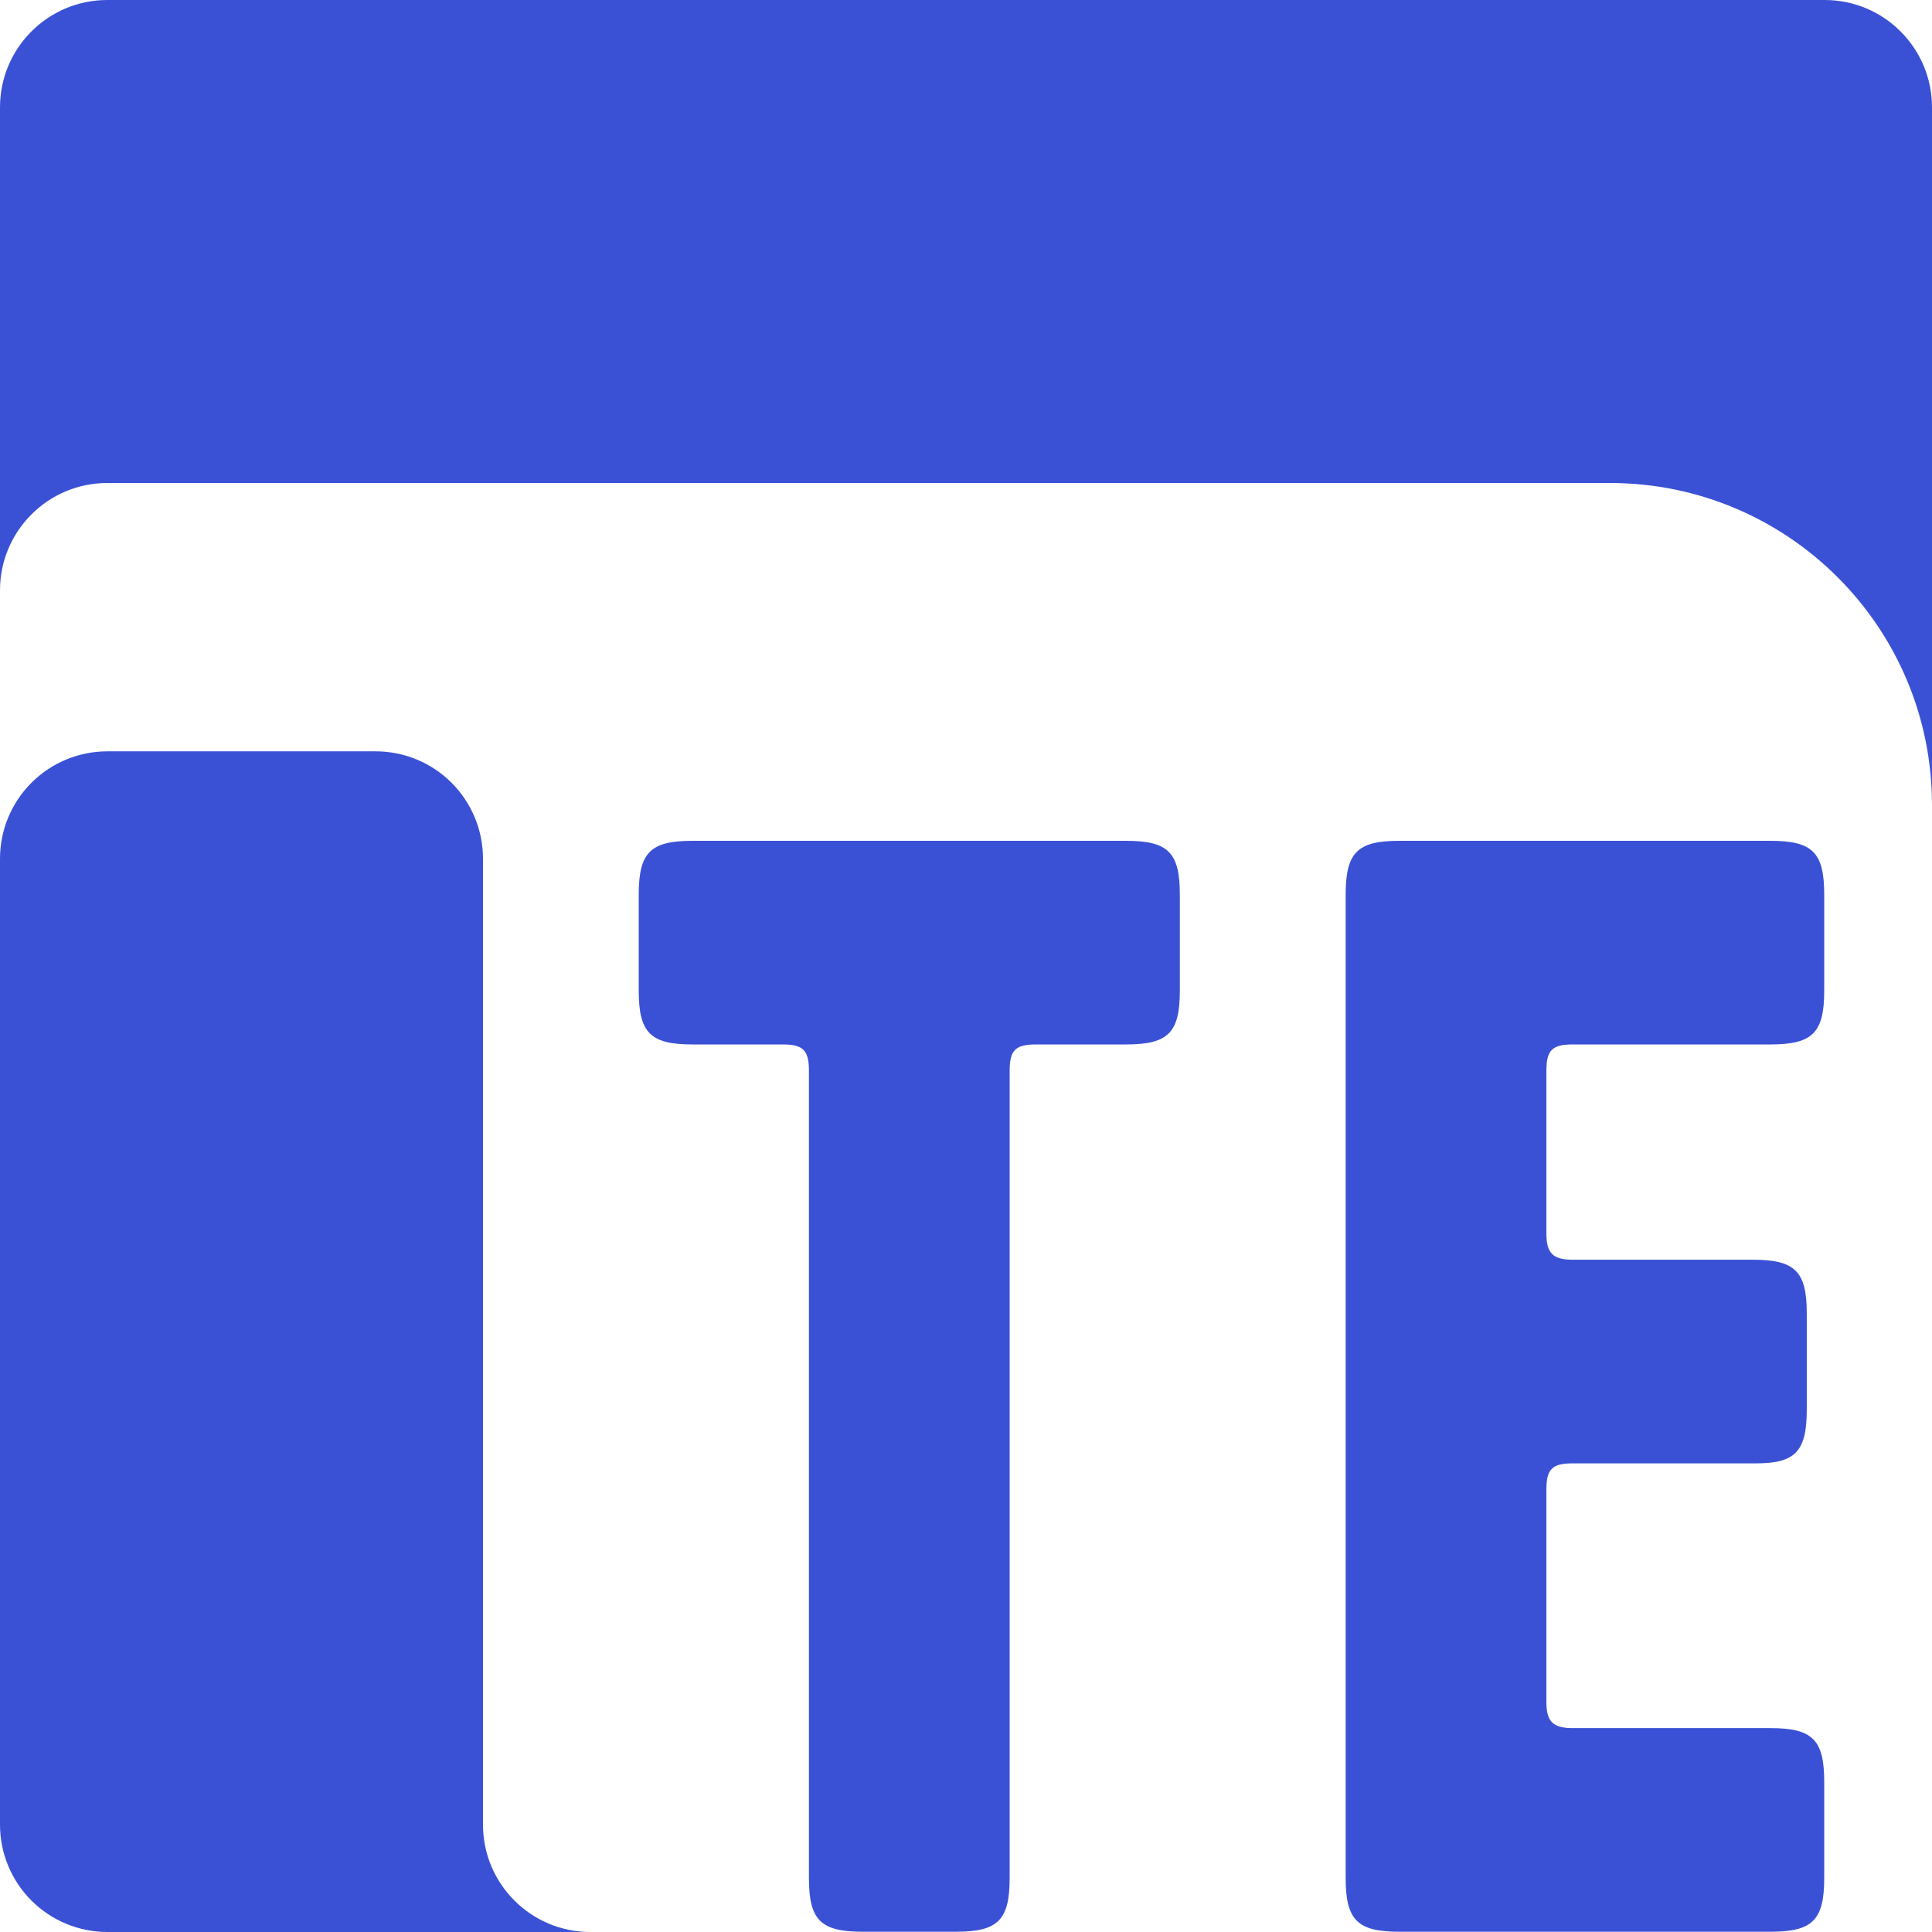 <?xml version="1.0" encoding="UTF-8" standalone="no"?><!--<!DOCTYPE svg PUBLIC "-//W3C//DTD SVG 1.1//EN"
"http://www.w3.org/Graphics/SVG/1.1/DTD/svg11.dtd">--><svg width="100%" height="100%" viewBox="0 0 2700 2700" version="1.1" xmlns="http://www.w3.org/2000/svg" xmlns:xlink="http://www.w3.org/1999/xlink" xml:space="preserve" xmlns:serif="http://www.serif.com/" style="fill-rule:evenodd;clip-rule:evenodd;stroke-linejoin:round;stroke-miterlimit:2;"><g transform="matrix(1,0,0,1,-450,-450)"><path d="M1125,3000L1125,1650C1125,1610.22 1109.2,1572.06 1081.07,1543.93C1052.94,1515.8 1014.78,1500 975,1500L600,1500C560.218,1500 522.064,1515.8 493.934,1543.93C465.804,1572.06 450,1610.22 450,1650L450,3000C450,3039.78 465.804,3077.94 493.934,3106.07C522.064,3134.2 560.218,3150 600,3150L1275,3150L1275,3150C1192.16,3150 1125,3082.84 1125,3000Z" style="fill:#3b51d5"/><path d="M3150,1575L3150,1575C3150,1598.53 3150,1575 3150,1575ZM450,1275C450,1192.16 517.157,1125 600,1125C995.77,1125 2080.26,1125 2700,1125C2948.53,1125 3150,1326.47 3150,1575L3150,600C3150,517.157 3082.84,450 3000,450C2527.38,450 1072.62,450 600,450C517.157,450 450,517.157 450,600L450,1275ZM450,1353.37L450,1440C450,1440 450,1353.37 450,1353.37Z" style="fill:#3b51d5;"/><g transform="matrix(1.301,0,0,1.301,-669.98,1028.5)"><path d="M2070.42,677.273C2115.73,677.273 2128.23,664.773 2128.23,619.461L2128.23,516.336C2128.23,471.023 2115.73,458.523 2070.42,458.523L1604.8,458.523C1559.48,458.523 1546.98,471.023 1546.98,516.336L1546.98,619.461C1546.98,664.773 1559.48,677.273 1604.8,677.273L1701.67,677.273C1723.55,677.273 1729.8,683.523 1729.8,705.398L1729.8,1572.59C1729.8,1617.9 1742.3,1630.4 1787.61,1630.4L1887.61,1630.4C1932.92,1630.4 1945.42,1617.9 1945.42,1572.59L1945.42,705.398C1945.42,683.523 1951.67,677.273 1973.55,677.273L2070.42,677.273Z" style="fill:#3b51d5;fill-rule:nonzero;"/><path d="M2521.98,705.398C2521.98,683.523 2528.23,677.273 2550.11,677.273L2762.61,677.273C2807.92,677.273 2820.42,664.773 2820.42,619.461L2820.42,516.336C2820.42,471.023 2807.92,458.523 2762.61,458.523L2364.17,458.523C2318.86,458.523 2306.36,471.023 2306.36,516.336L2306.36,1572.59C2306.36,1617.9 2318.86,1630.4 2364.17,1630.4L2762.61,1630.4C2807.92,1630.4 2820.42,1617.9 2820.42,1572.59L2820.42,1469.46C2820.42,1424.15 2807.92,1411.65 2762.61,1411.65L2550.11,1411.65C2528.23,1411.65 2521.98,1403.84 2521.98,1383.52L2521.98,1155.4C2521.98,1133.52 2528.23,1127.27 2550.11,1127.27L2746.98,1127.27C2789.17,1127.27 2801.67,1114.77 2801.67,1069.46L2801.67,966.336C2801.67,921.023 2789.17,908.523 2743.86,908.523L2550.11,908.523C2528.23,908.523 2521.98,900.711 2521.98,880.398L2521.98,705.398Z" style="fill:#3b51d5;fill-rule:nonzero;"/></g></g></svg>